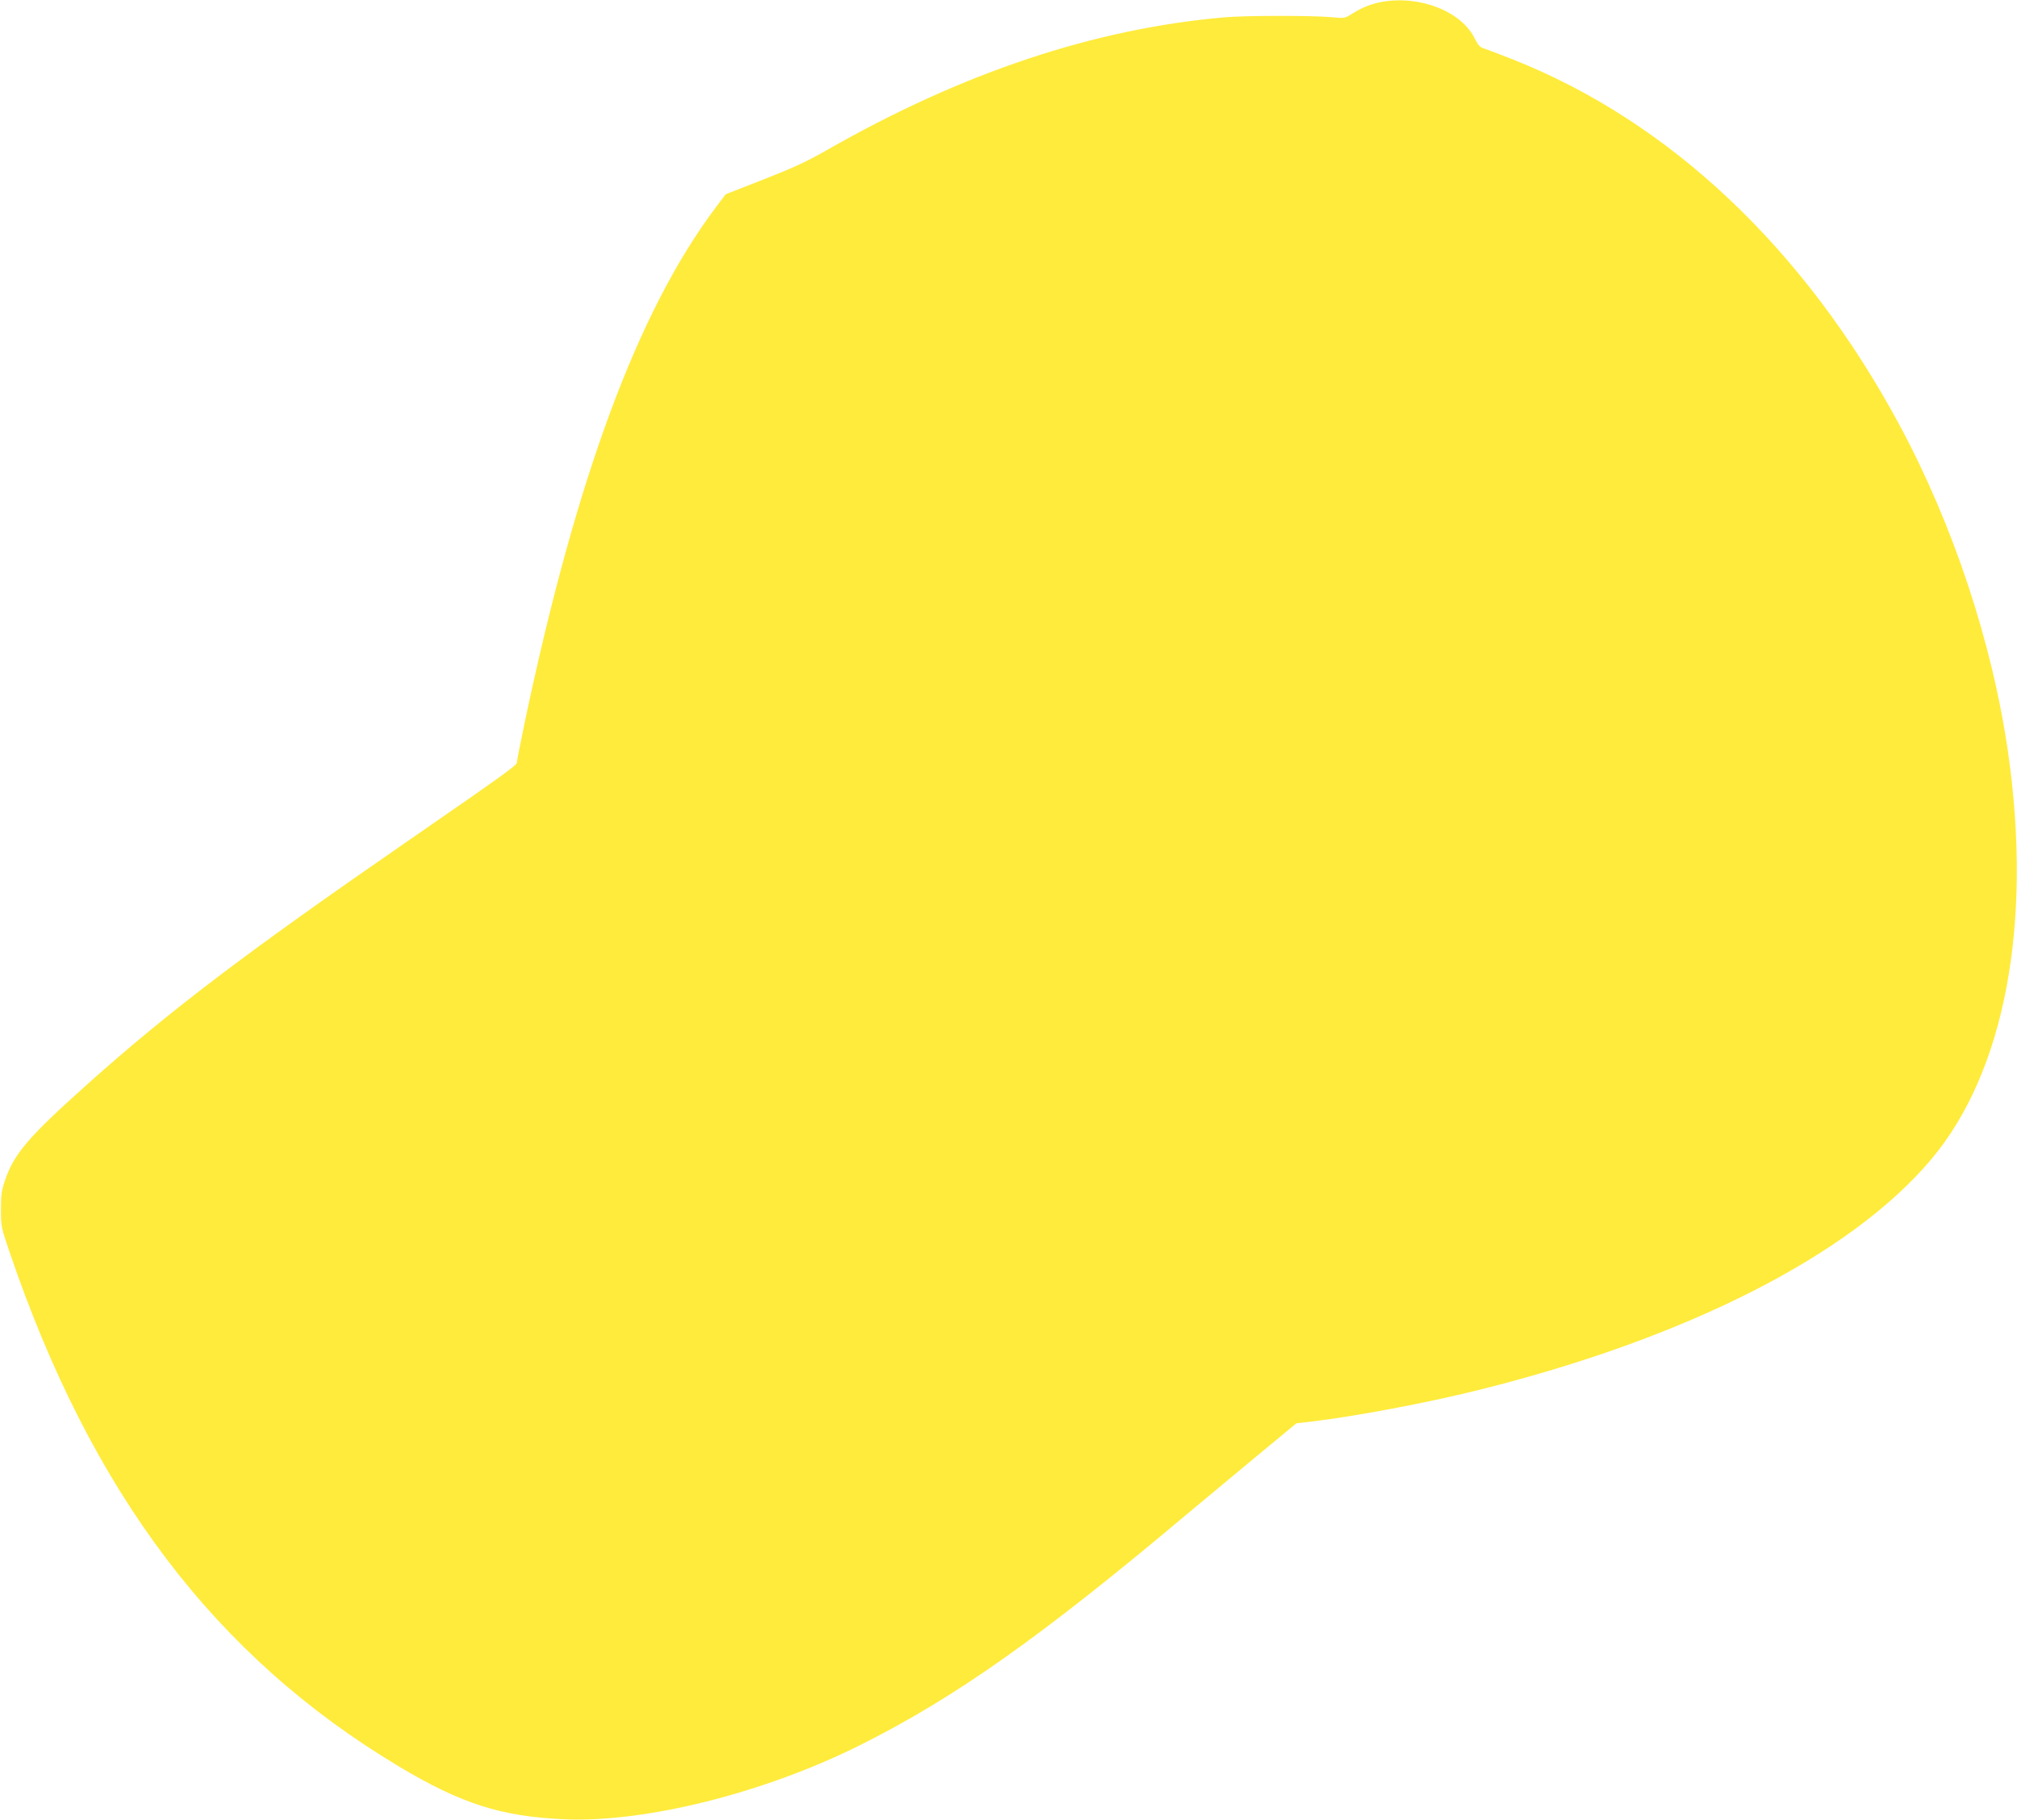<?xml version="1.0" standalone="no"?>
<!DOCTYPE svg PUBLIC "-//W3C//DTD SVG 20010904//EN"
 "http://www.w3.org/TR/2001/REC-SVG-20010904/DTD/svg10.dtd">
<svg version="1.0" xmlns="http://www.w3.org/2000/svg"
 width="1280pt" height="1155pt" viewBox="0 0 1280 1155"
 preserveAspectRatio="xMidYMid meet">
<g transform="translate(0,1155) scale(0.1,-0.1)"
fill="#ffeb3b" stroke="none">
<path d="M8775 11539 c-66 -11 -129 -35 -191 -74 -50 -32 -51 -32 -135 -24
-120 11 -543 11 -679 -1 -825 -72 -1660 -350 -2520 -841 -129 -74 -218 -115
-405 -188 l-240 -94 -61 -81 c-495 -658 -886 -1712 -1215 -3275 -27 -129 -49
-242 -49 -251 0 -17 -85 -78 -713 -512 -1007 -696 -1487 -1060 -2007 -1524
-375 -335 -469 -444 -526 -609 -24 -68 -28 -96 -28 -190 0 -108 1 -114 56
-275 521 -1529 1304 -2562 2468 -3260 395 -237 652 -319 1050 -336 512 -23
1269 166 1875 469 605 302 1149 686 2090 1478 83 69 270 225 416 346 l266 220
104 12 c279 34 710 115 1039 196 1333 330 2378 861 2888 1470 464 553 641
1491 486 2575 -99 696 -349 1450 -691 2085 -601 1116 -1455 1923 -2453 2318
-91 36 -176 68 -190 72 -17 5 -32 22 -49 56 -81 173 -343 279 -586 238z"/>
</g>
</svg>
